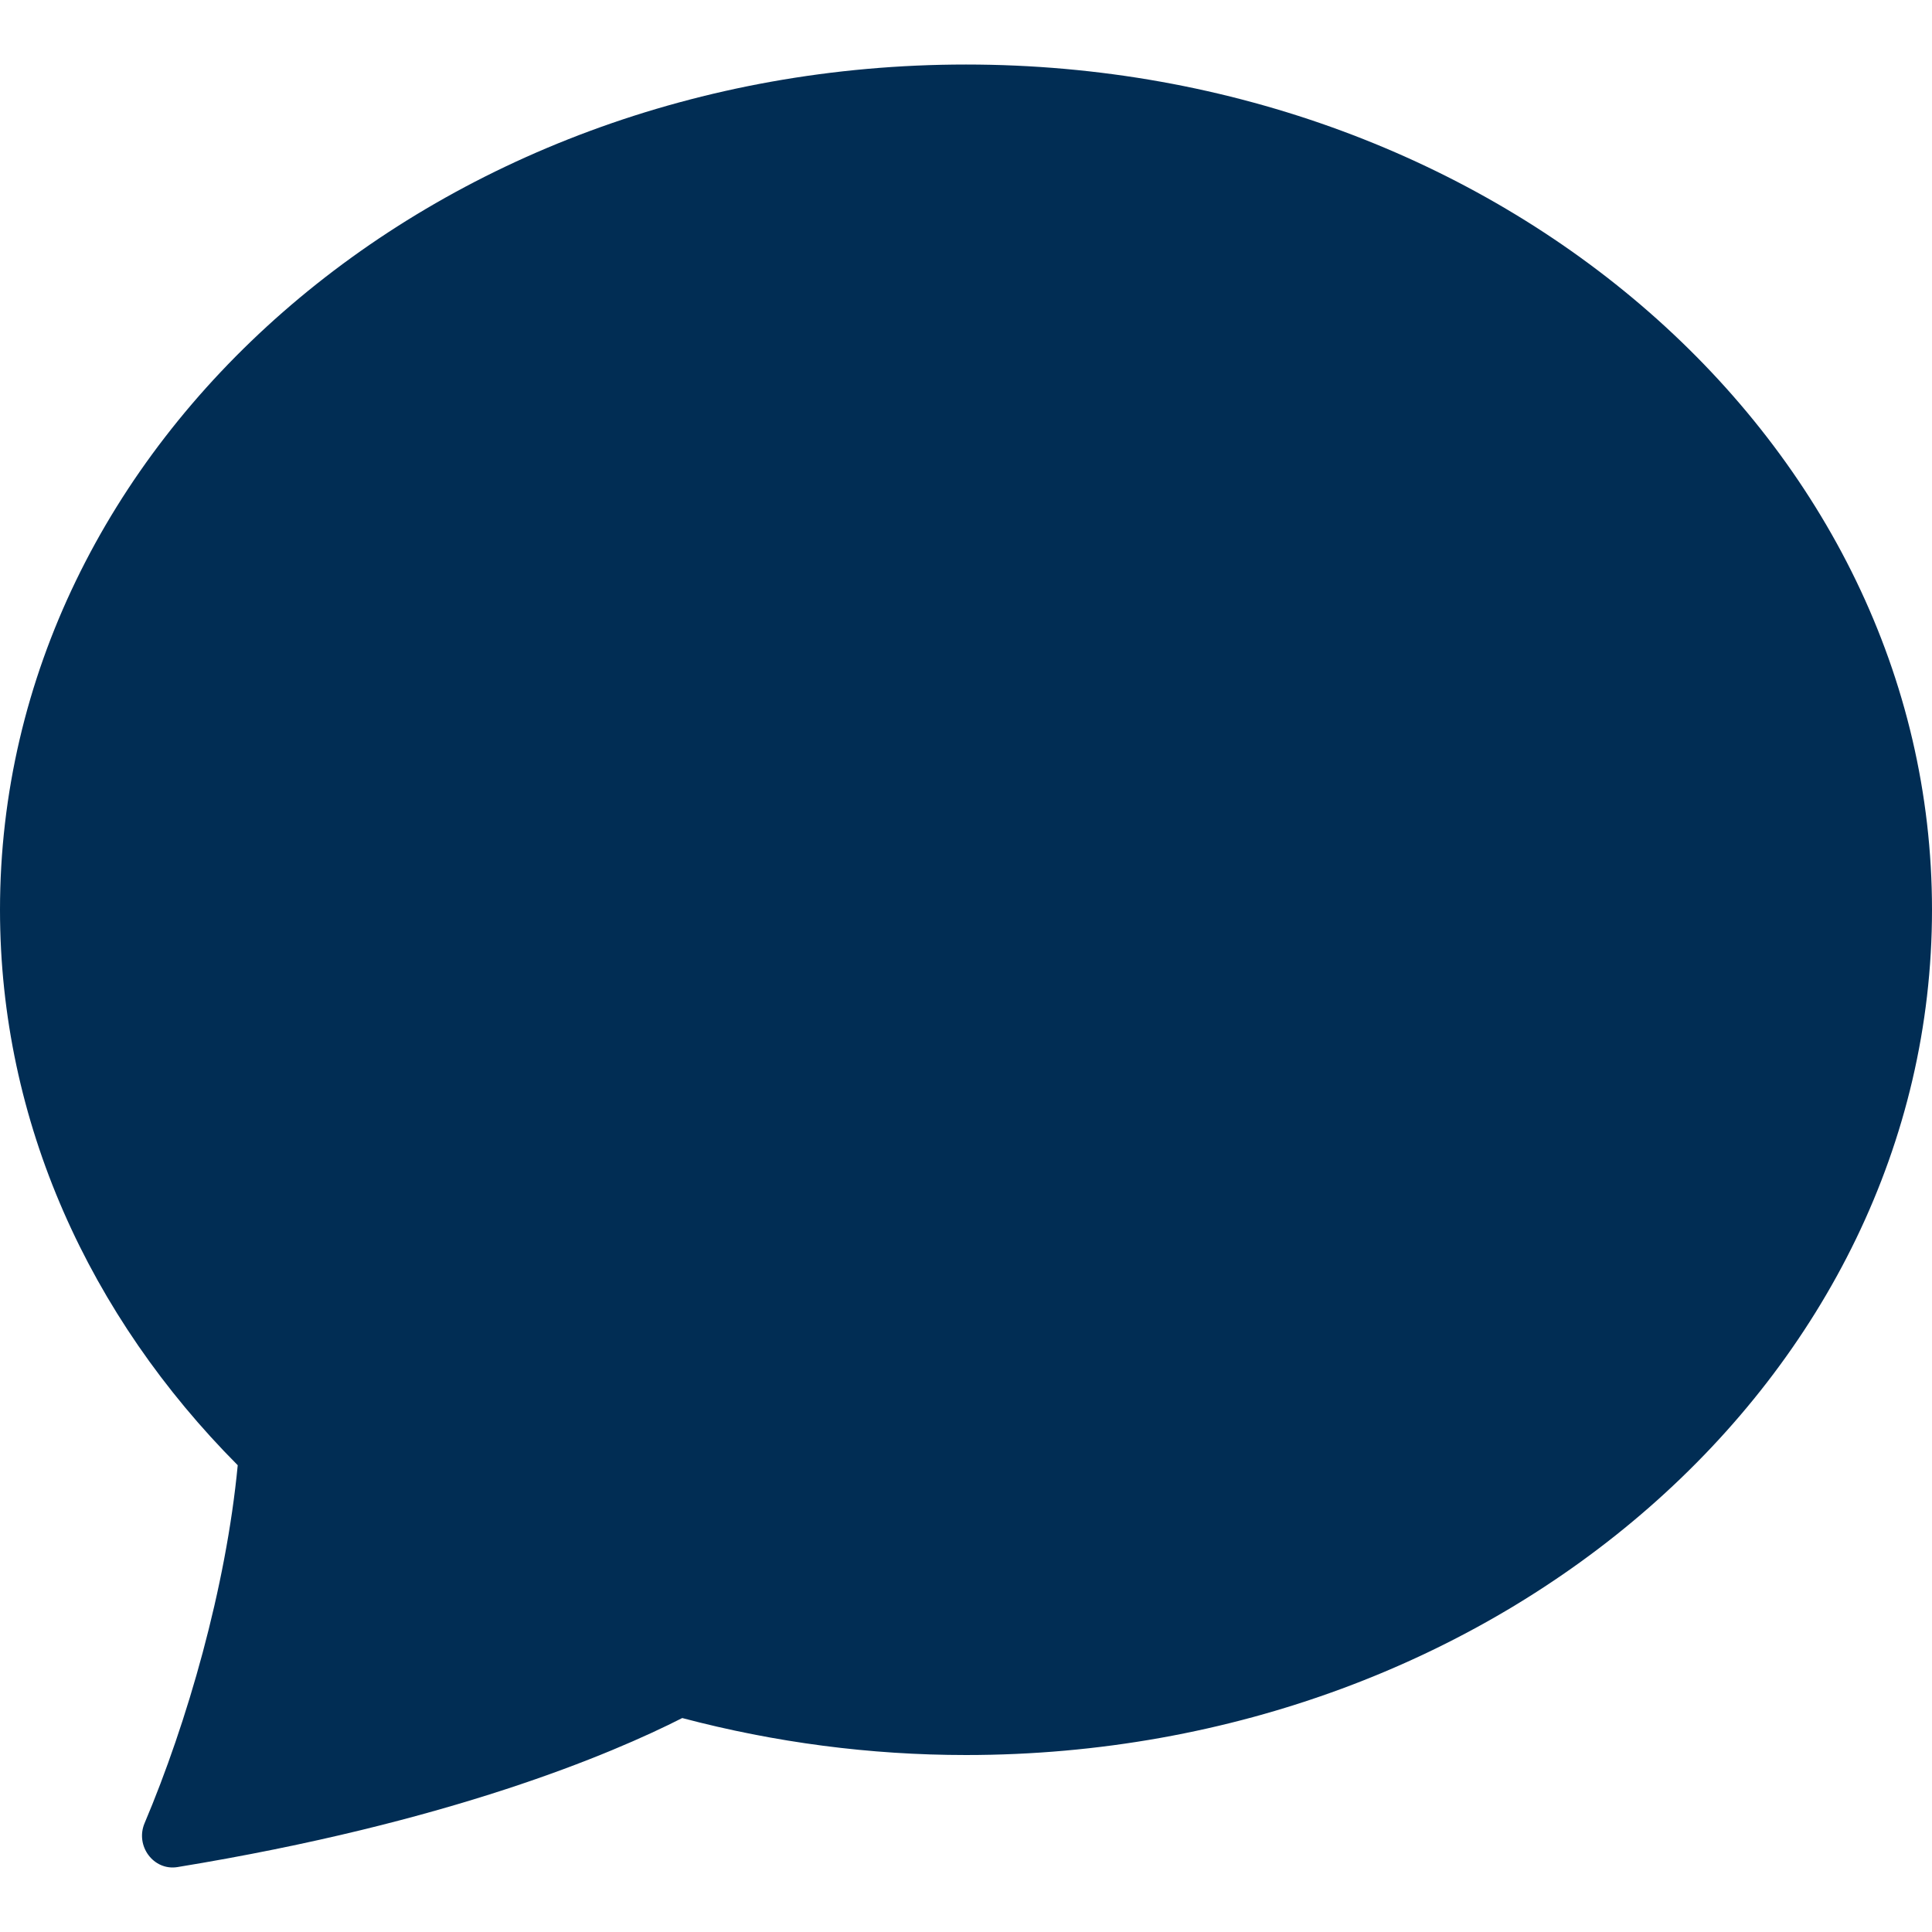 <?xml version="1.0" encoding="utf-8"?>
<!-- Generator: Adobe Illustrator 24.1.1, SVG Export Plug-In . SVG Version: 6.00 Build 0)  -->
<svg version="1.1" id="Layer_1" xmlns="http://www.w3.org/2000/svg" xmlns:xlink="http://www.w3.org/1999/xlink" x="0px" y="0px"
	 viewBox="0 0 512 512" style="enable-background:new 0 0 512 512;" xml:space="preserve">
<g>
	<path d="M256,465.1c141.4,0,256-100.3,256-224s-114.6-224-256-224S0,117.4,0,241.1c0,56.3,23.8,107.8,63,147.2
		c-3.1,32.5-13.4,68.2-24.7,94.9c-2.5,6,2.4,12.6,8.7,11.6c72.2-11.8,115.1-30,133.8-39.5C205.4,461.8,230.6,465.1,256,465.1z" fill="#012D54"/>
</g>
</svg>
